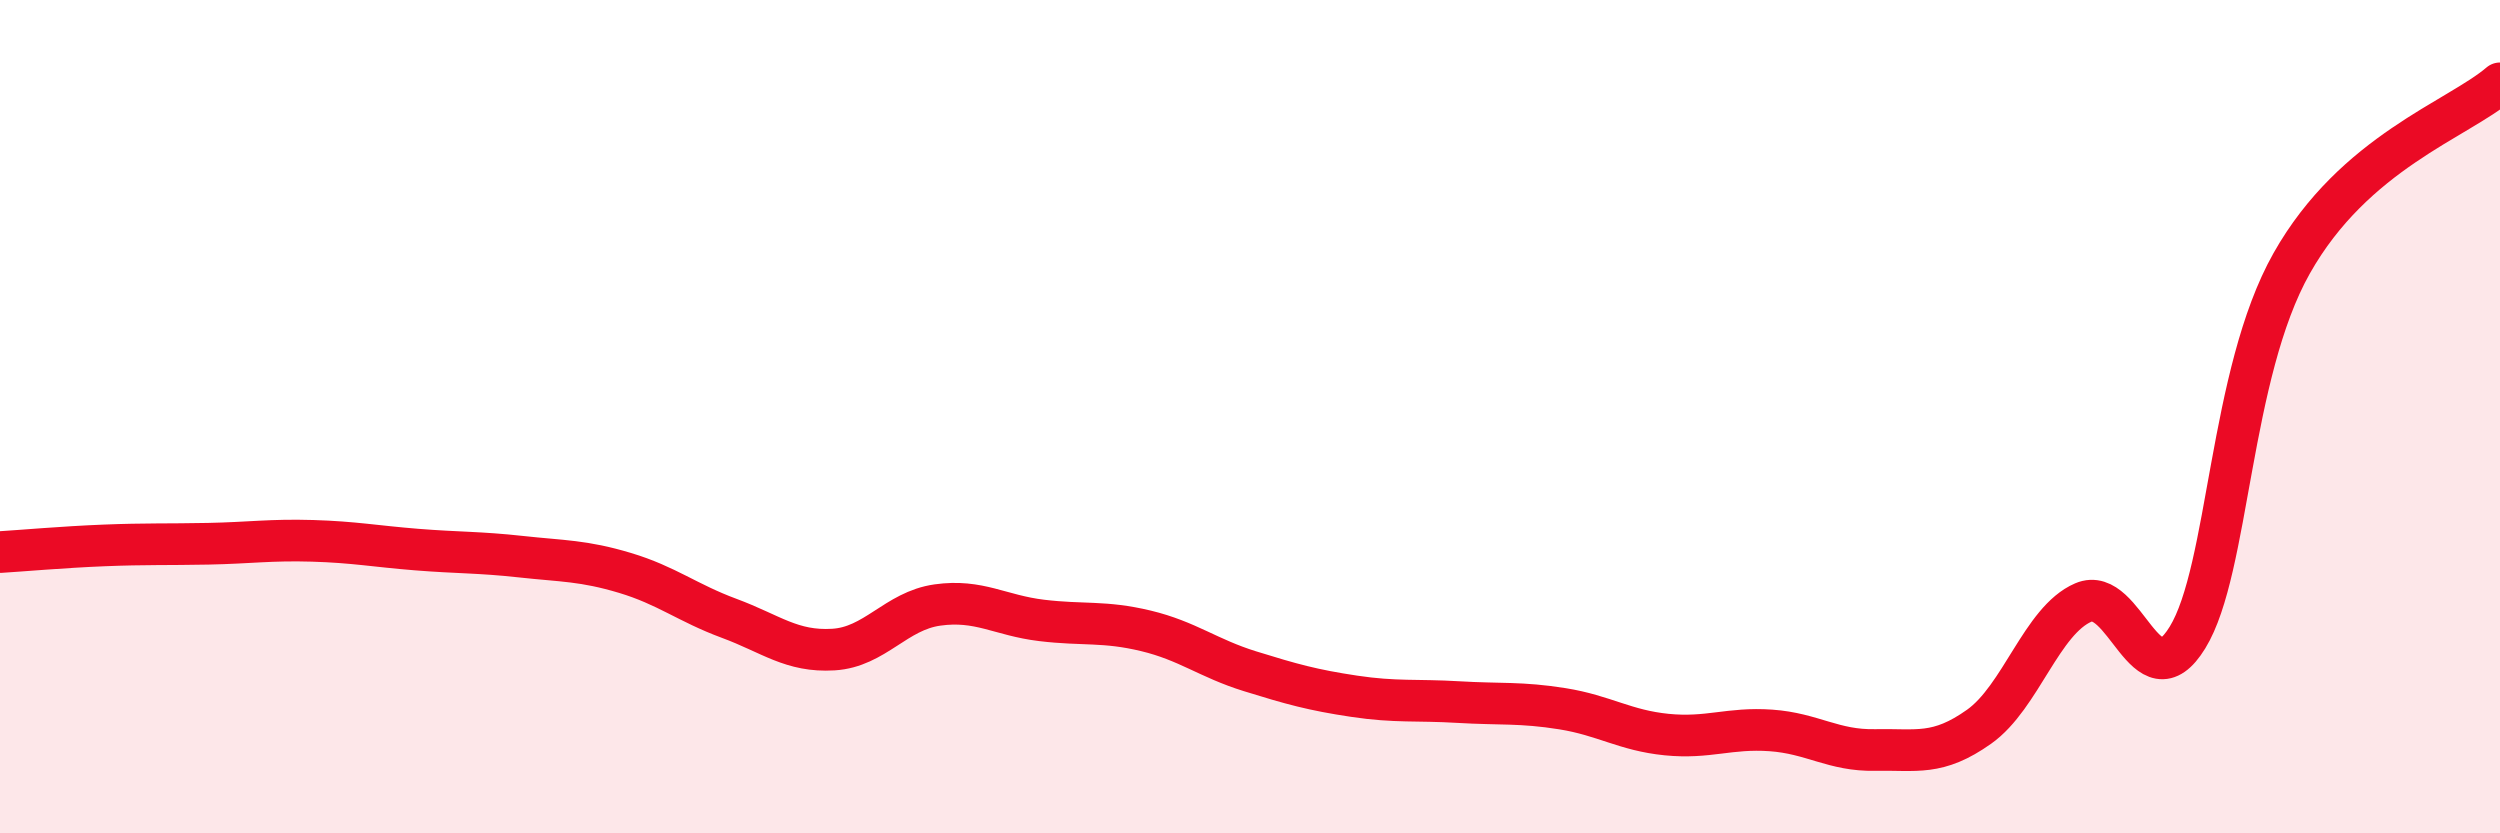 
    <svg width="60" height="20" viewBox="0 0 60 20" xmlns="http://www.w3.org/2000/svg">
      <path
        d="M 0,13.25 C 0.5,13.22 1.5,13.13 2.5,13.09 C 3.5,13.05 4,13.07 5,13.05 C 6,13.03 6.5,12.95 7.5,12.98 C 8.5,13.01 9,13.11 10,13.19 C 11,13.27 11.5,13.25 12.5,13.36 C 13.5,13.47 14,13.45 15,13.75 C 16,14.05 16.5,14.47 17.5,14.84 C 18.5,15.21 19,15.65 20,15.59 C 21,15.53 21.5,14.66 22.5,14.52 C 23.5,14.38 24,14.77 25,14.89 C 26,15.01 26.5,14.9 27.5,15.14 C 28.5,15.38 29,15.8 30,16.11 C 31,16.42 31.5,16.56 32.5,16.71 C 33.5,16.86 34,16.79 35,16.85 C 36,16.91 36.5,16.85 37.5,17.01 C 38.5,17.17 39,17.53 40,17.63 C 41,17.73 41.5,17.46 42.5,17.53 C 43.5,17.6 44,18.02 45,18 C 46,17.98 46.5,18.15 47.5,17.44 C 48.5,16.73 49,14.89 50,14.46 C 51,14.03 51.5,16.93 52.5,15.3 C 53.5,13.67 53.5,8.98 55,6.32 C 56.5,3.66 59,2.86 60,2L60 20L0 20Z"
        fill="#EB0A25"
        opacity="0.1"
        stroke-linecap="round"
        stroke-linejoin="round"
      />
      <path
        d="M 0,13.25 C 0.5,13.22 1.5,13.13 2.5,13.09 C 3.5,13.05 4,13.07 5,13.05 C 6,13.03 6.5,12.95 7.5,12.98 C 8.5,13.01 9,13.11 10,13.19 C 11,13.27 11.5,13.25 12.5,13.36 C 13.5,13.47 14,13.45 15,13.75 C 16,14.05 16.5,14.47 17.5,14.84 C 18.5,15.21 19,15.65 20,15.59 C 21,15.53 21.5,14.66 22.5,14.52 C 23.5,14.38 24,14.77 25,14.89 C 26,15.01 26.5,14.9 27.5,15.14 C 28.5,15.38 29,15.8 30,16.11 C 31,16.42 31.5,16.56 32.5,16.71 C 33.5,16.86 34,16.79 35,16.85 C 36,16.91 36.5,16.85 37.5,17.01 C 38.5,17.17 39,17.53 40,17.63 C 41,17.73 41.5,17.46 42.5,17.53 C 43.5,17.6 44,18.02 45,18 C 46,17.98 46.5,18.15 47.5,17.44 C 48.5,16.73 49,14.89 50,14.46 C 51,14.03 51.5,16.93 52.5,15.3 C 53.5,13.67 53.5,8.98 55,6.32 C 56.5,3.66 59,2.86 60,2"
        stroke="#EB0A25"
        stroke-width="1"
        fill="none"
        stroke-linecap="round"
        stroke-linejoin="round"
      />
    </svg>
  